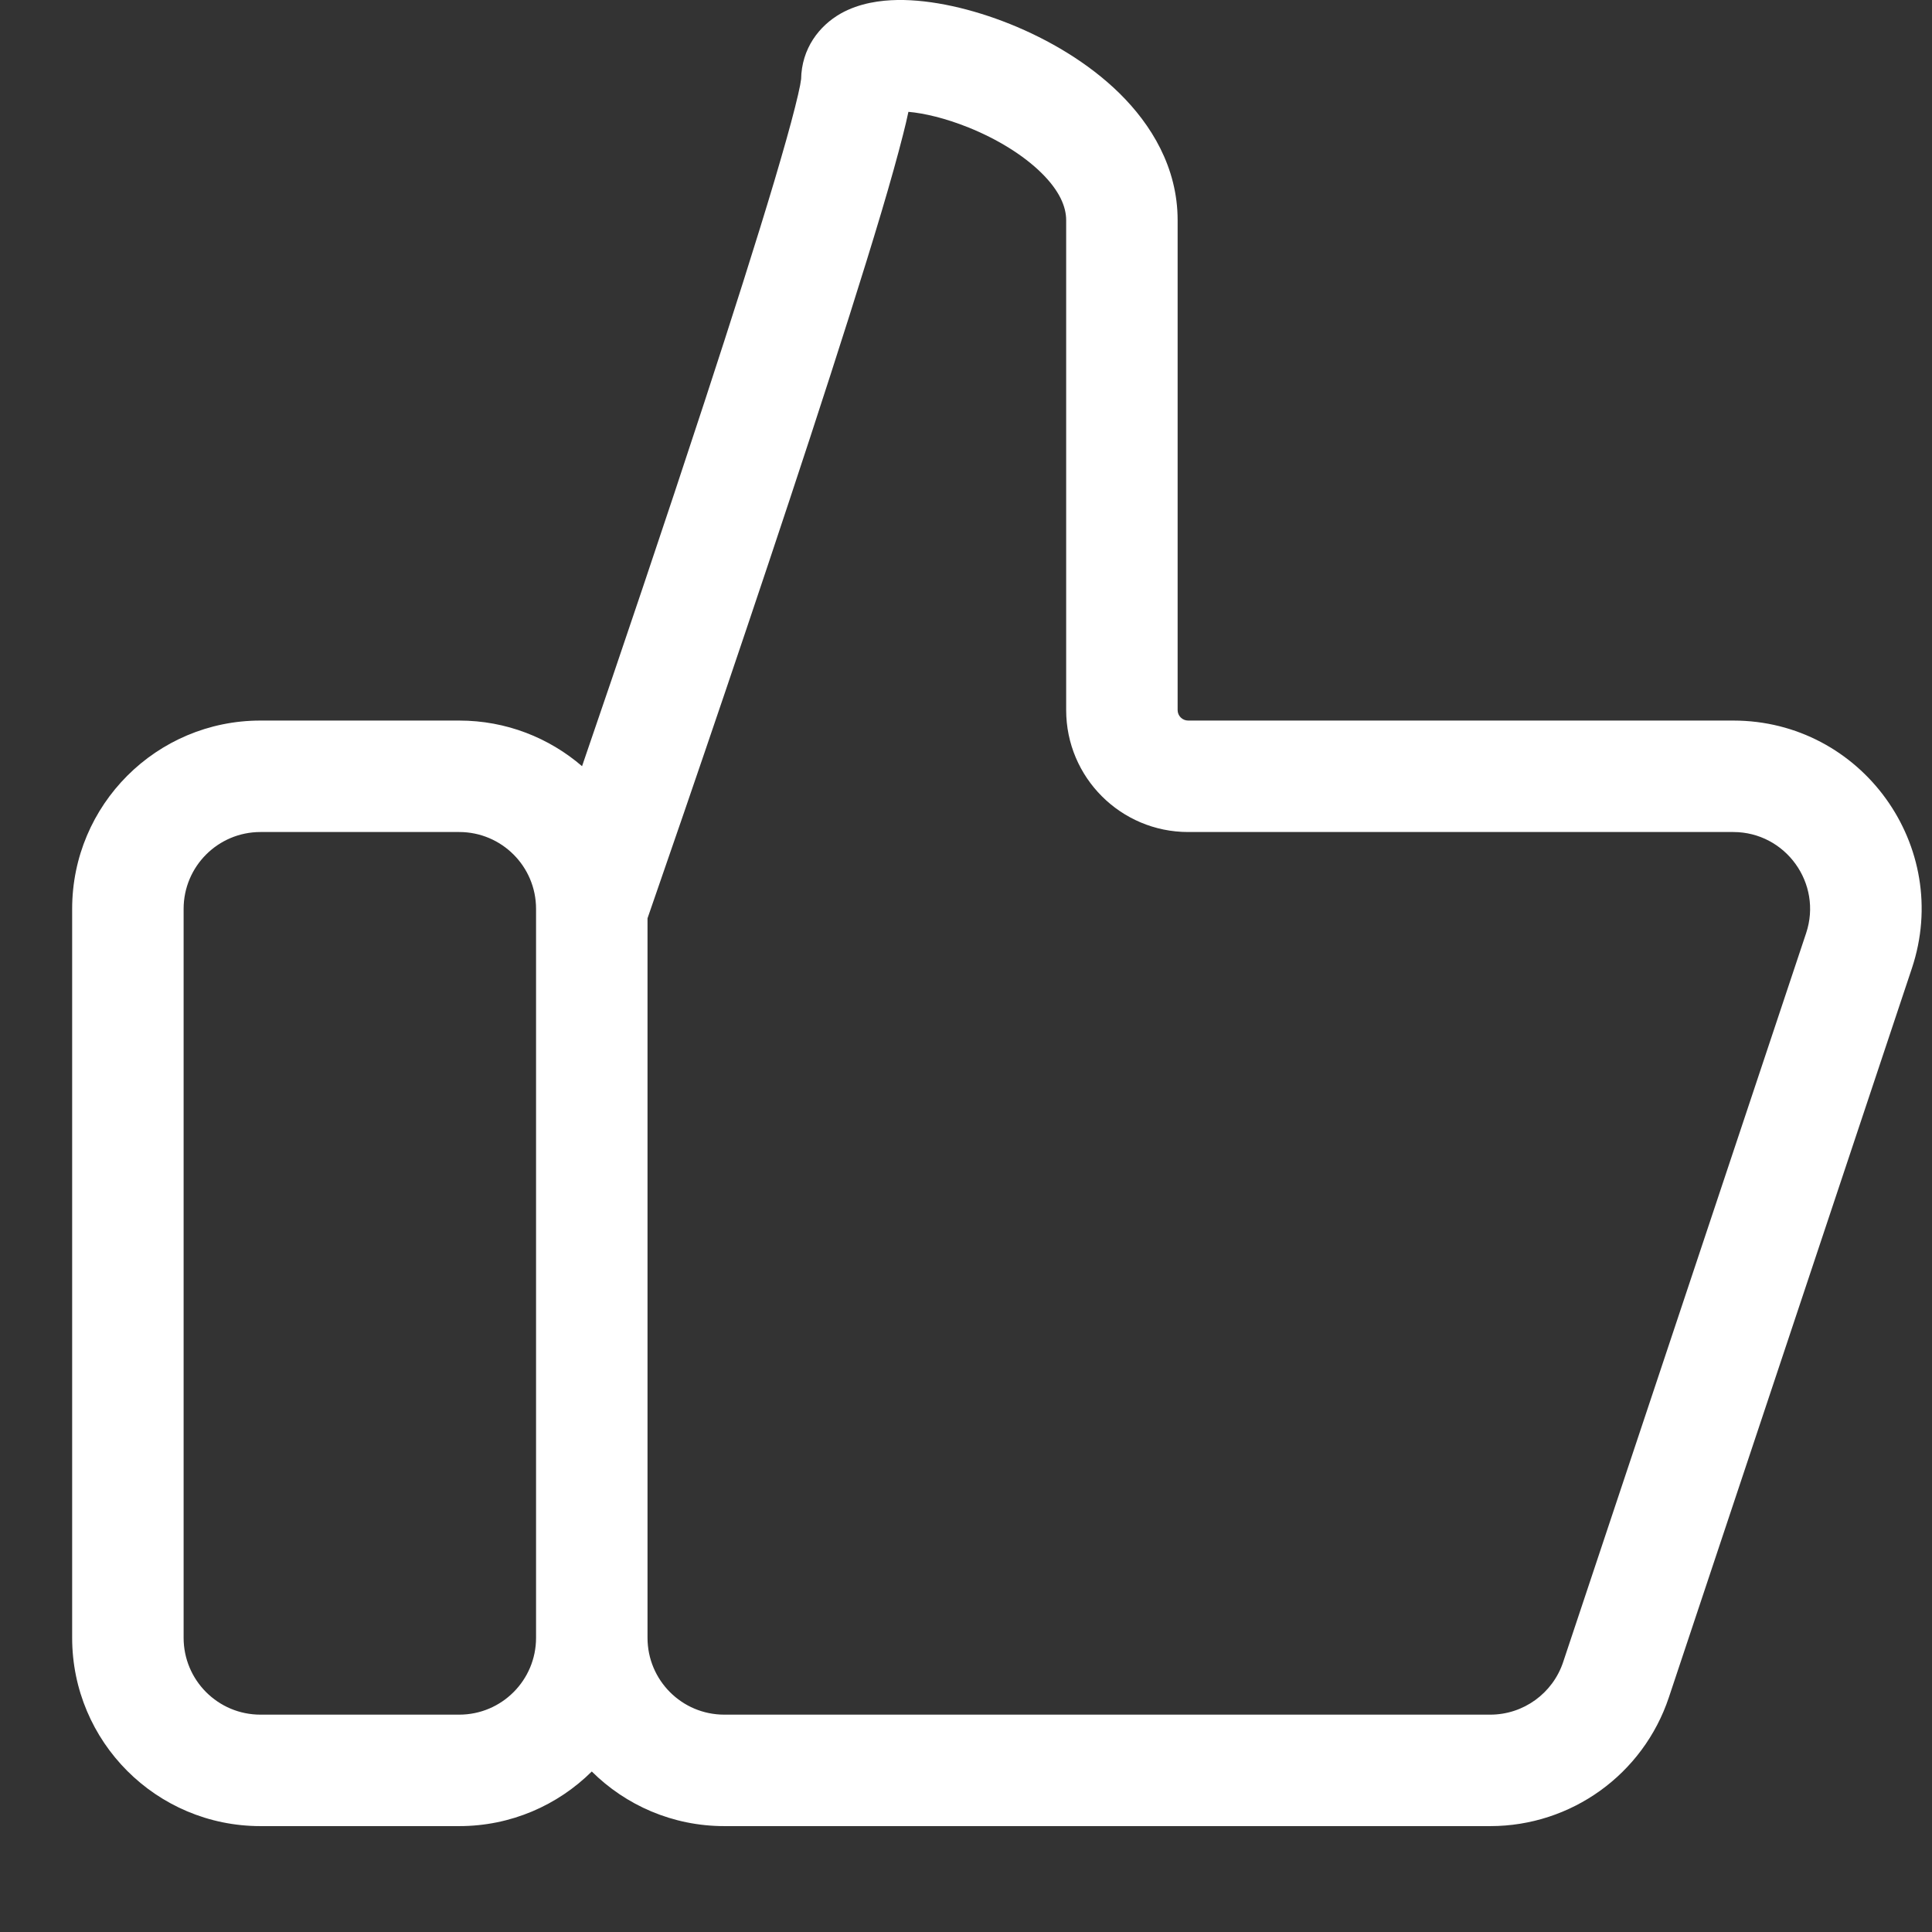 <svg width="26" height="26" viewBox="0 0 26 26" fill="none" xmlns="http://www.w3.org/2000/svg">
<rect x="0" y="0" width="26" height="26" fill="#333333" stroke="none"/>
<path fill-rule="evenodd" clip-rule="evenodd" d="M12.225 1.505C12.206 1.598 12.181 1.701 12.153 1.811C12.082 2.092 11.982 2.45 11.86 2.86C11.615 3.681 11.278 4.739 10.906 5.876C10.178 8.1 9.309 10.645 8.714 12.358V22.041C8.714 22.612 9.176 23.075 9.747 23.075H20.055C20.5 23.075 20.895 22.79 21.036 22.368L24.306 12.558C24.529 11.889 24.03 11.197 23.325 11.197H15.99C15.083 11.197 14.348 10.462 14.348 9.556V2.963V2.963C14.348 2.783 14.26 2.568 14.014 2.326C13.768 2.084 13.415 1.869 13.035 1.716C12.72 1.589 12.432 1.523 12.225 1.505ZM7.964 23.84C7.506 24.294 6.876 24.575 6.18 24.575H3.505C2.105 24.575 0.971 23.44 0.971 22.041V12.231C0.971 10.832 2.105 9.697 3.505 9.697H6.18C6.812 9.697 7.389 9.929 7.833 10.311C8.351 8.802 8.953 7.02 9.48 5.41C9.851 4.277 10.183 3.233 10.422 2.432C10.541 2.03 10.636 1.696 10.699 1.444C10.731 1.317 10.754 1.218 10.768 1.146C10.776 1.102 10.779 1.079 10.78 1.07L10.78 1.07L10.781 1.067C10.787 0.654 11.023 0.347 11.316 0.181C11.57 0.039 11.853 0.004 12.077 0C12.541 -0.007 13.088 0.121 13.594 0.324C14.106 0.53 14.644 0.841 15.067 1.257C15.49 1.674 15.848 2.251 15.848 2.963V2.963V9.556C15.848 9.634 15.912 9.697 15.99 9.697H23.325C25.054 9.697 26.276 11.392 25.729 13.032L22.459 22.842C22.114 23.877 21.146 24.575 20.055 24.575H9.747C9.052 24.575 8.421 24.294 7.964 23.84ZM2.471 12.231C2.471 11.66 2.934 11.197 3.505 11.197H6.18C6.751 11.197 7.214 11.66 7.214 12.231V22.041C7.214 22.612 6.751 23.075 6.18 23.075H3.505C2.934 23.075 2.471 22.612 2.471 22.041V12.231Z" fill="white"/>
</svg>
